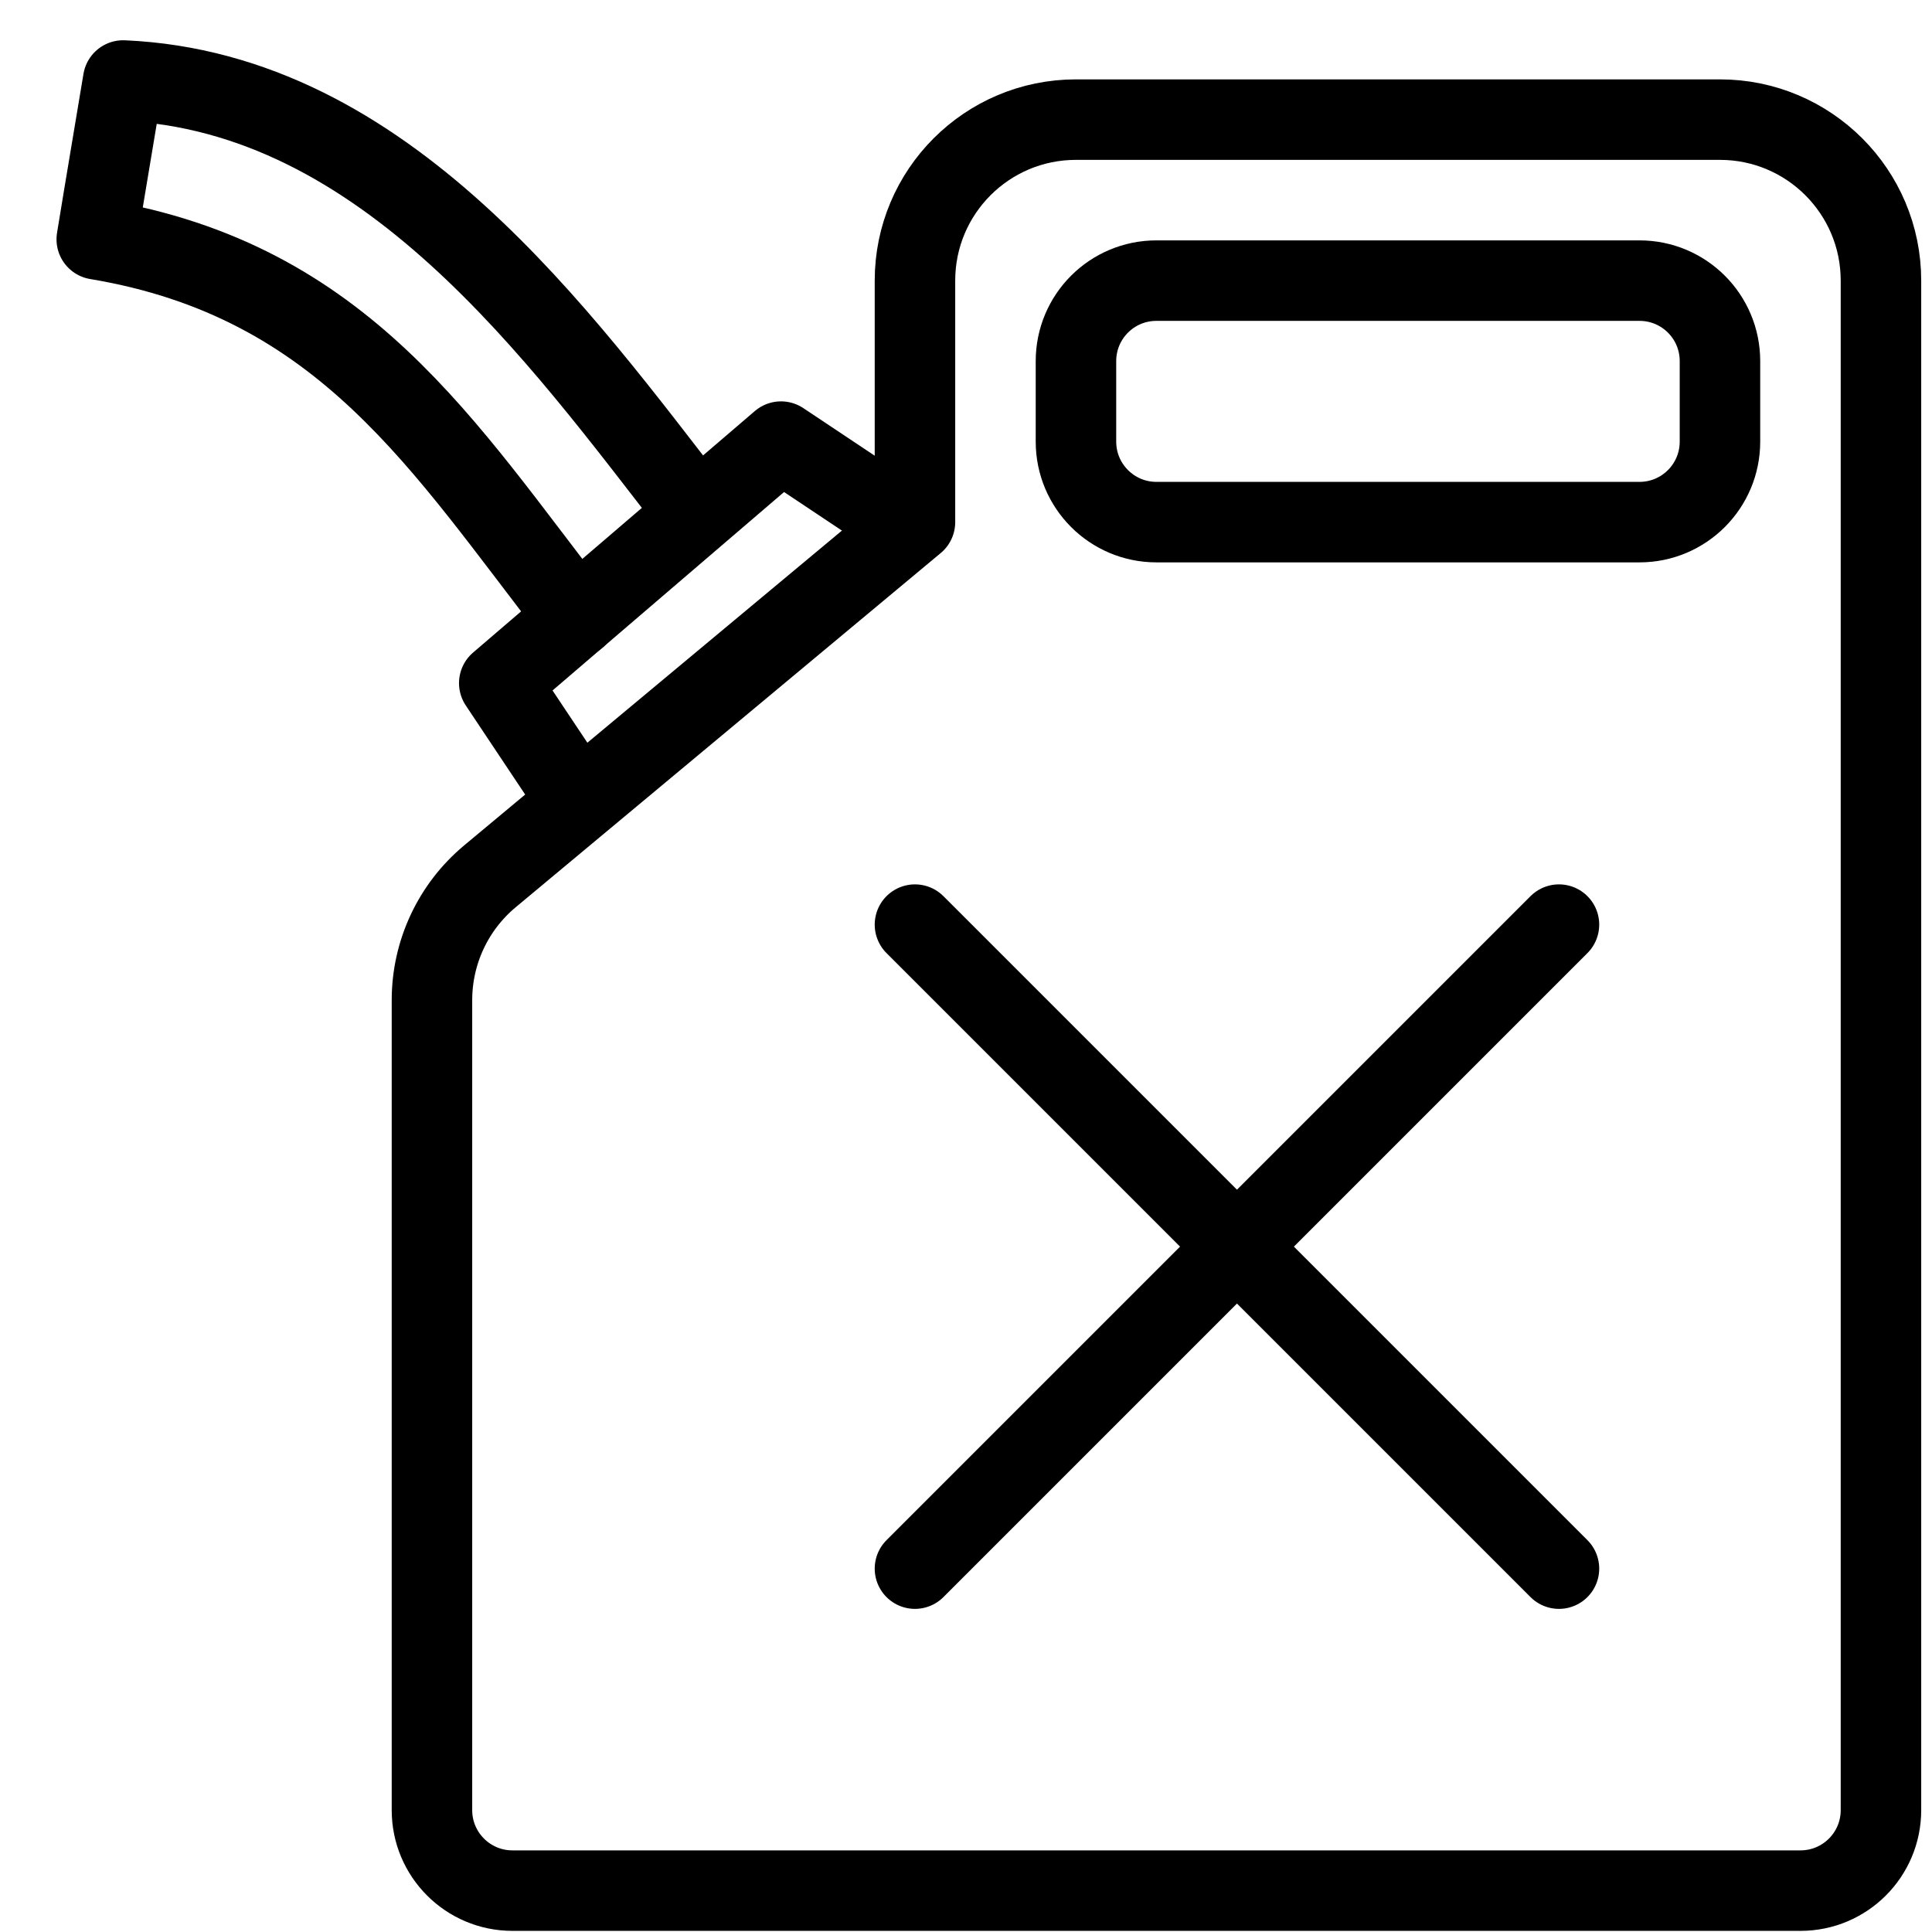 <?xml version="1.0" encoding="utf-8"?>
<!-- Generator: Adobe Illustrator 16.0.3, SVG Export Plug-In . SVG Version: 6.00 Build 0)  -->
<!DOCTYPE svg PUBLIC "-//W3C//DTD SVG 1.1//EN" "http://www.w3.org/Graphics/SVG/1.1/DTD/svg11.dtd">
<svg version="1.1" xmlns="http://www.w3.org/2000/svg" xmlns:xlink="http://www.w3.org/1999/xlink" x="0px" y="0px" width="24px"
	 height="24px" viewBox="0 0 24 24" enable-background="new 0 0 24 24" xml:space="preserve">
<g id="Outline_Icons">
	<path fill="none" stroke="#000000" stroke-linejoin="round" stroke-miterlimit="10" d="M23.366,22.486c0,0.552-0.447,1-1,1h-16
		c-0.553,0-1-0.448-1-1V12.423c0-0.594,0.264-1.157,0.72-1.537l5.28-4.4v-3c0-1.105,0.895-2,2-2h8c1.104,0,2,0.895,2,2V22.486z"/>
	<path fill="none" stroke="#000000" stroke-linejoin="round" stroke-miterlimit="10" d="M14.366,3.486c-0.553,0-1,0.447-1,1v1
		c0,0.552,0.447,1,1,1h6c0.553,0,1-0.448,1-1v-1c0-0.553-0.447-1-1-1H14.366z"/>
	
		<line fill="none" stroke="#000000" stroke-linecap="round" stroke-linejoin="round" stroke-miterlimit="10" x1="11.366" y1="11.486" x2="19.366" y2="19.486"/>
	
		<line fill="none" stroke="#000000" stroke-linecap="round" stroke-linejoin="round" stroke-miterlimit="10" x1="19.366" y1="11.486" x2="11.366" y2="19.486"/>
	<polyline fill="none" stroke="#000000" stroke-linejoin="round" stroke-miterlimit="10" points="11.202,6.486 9.702,5.486 
		6.202,8.486 7.202,9.986 	"/>
	<g>
		<path fill="none" stroke="#000000" stroke-linecap="round" stroke-linejoin="round" stroke-miterlimit="10" d="M7.16,7.666
			C5.513,5.557,4.281,3.486,1.202,2.973c0,0,0.125-0.768,0.328-1.973c3.266,0.143,5.411,3.167,7.125,5.373"/>
	</g>
</g>
<g id="invisible_shape">
	<rect fill="none" width="24" height="24"/>
</g>
</svg>
